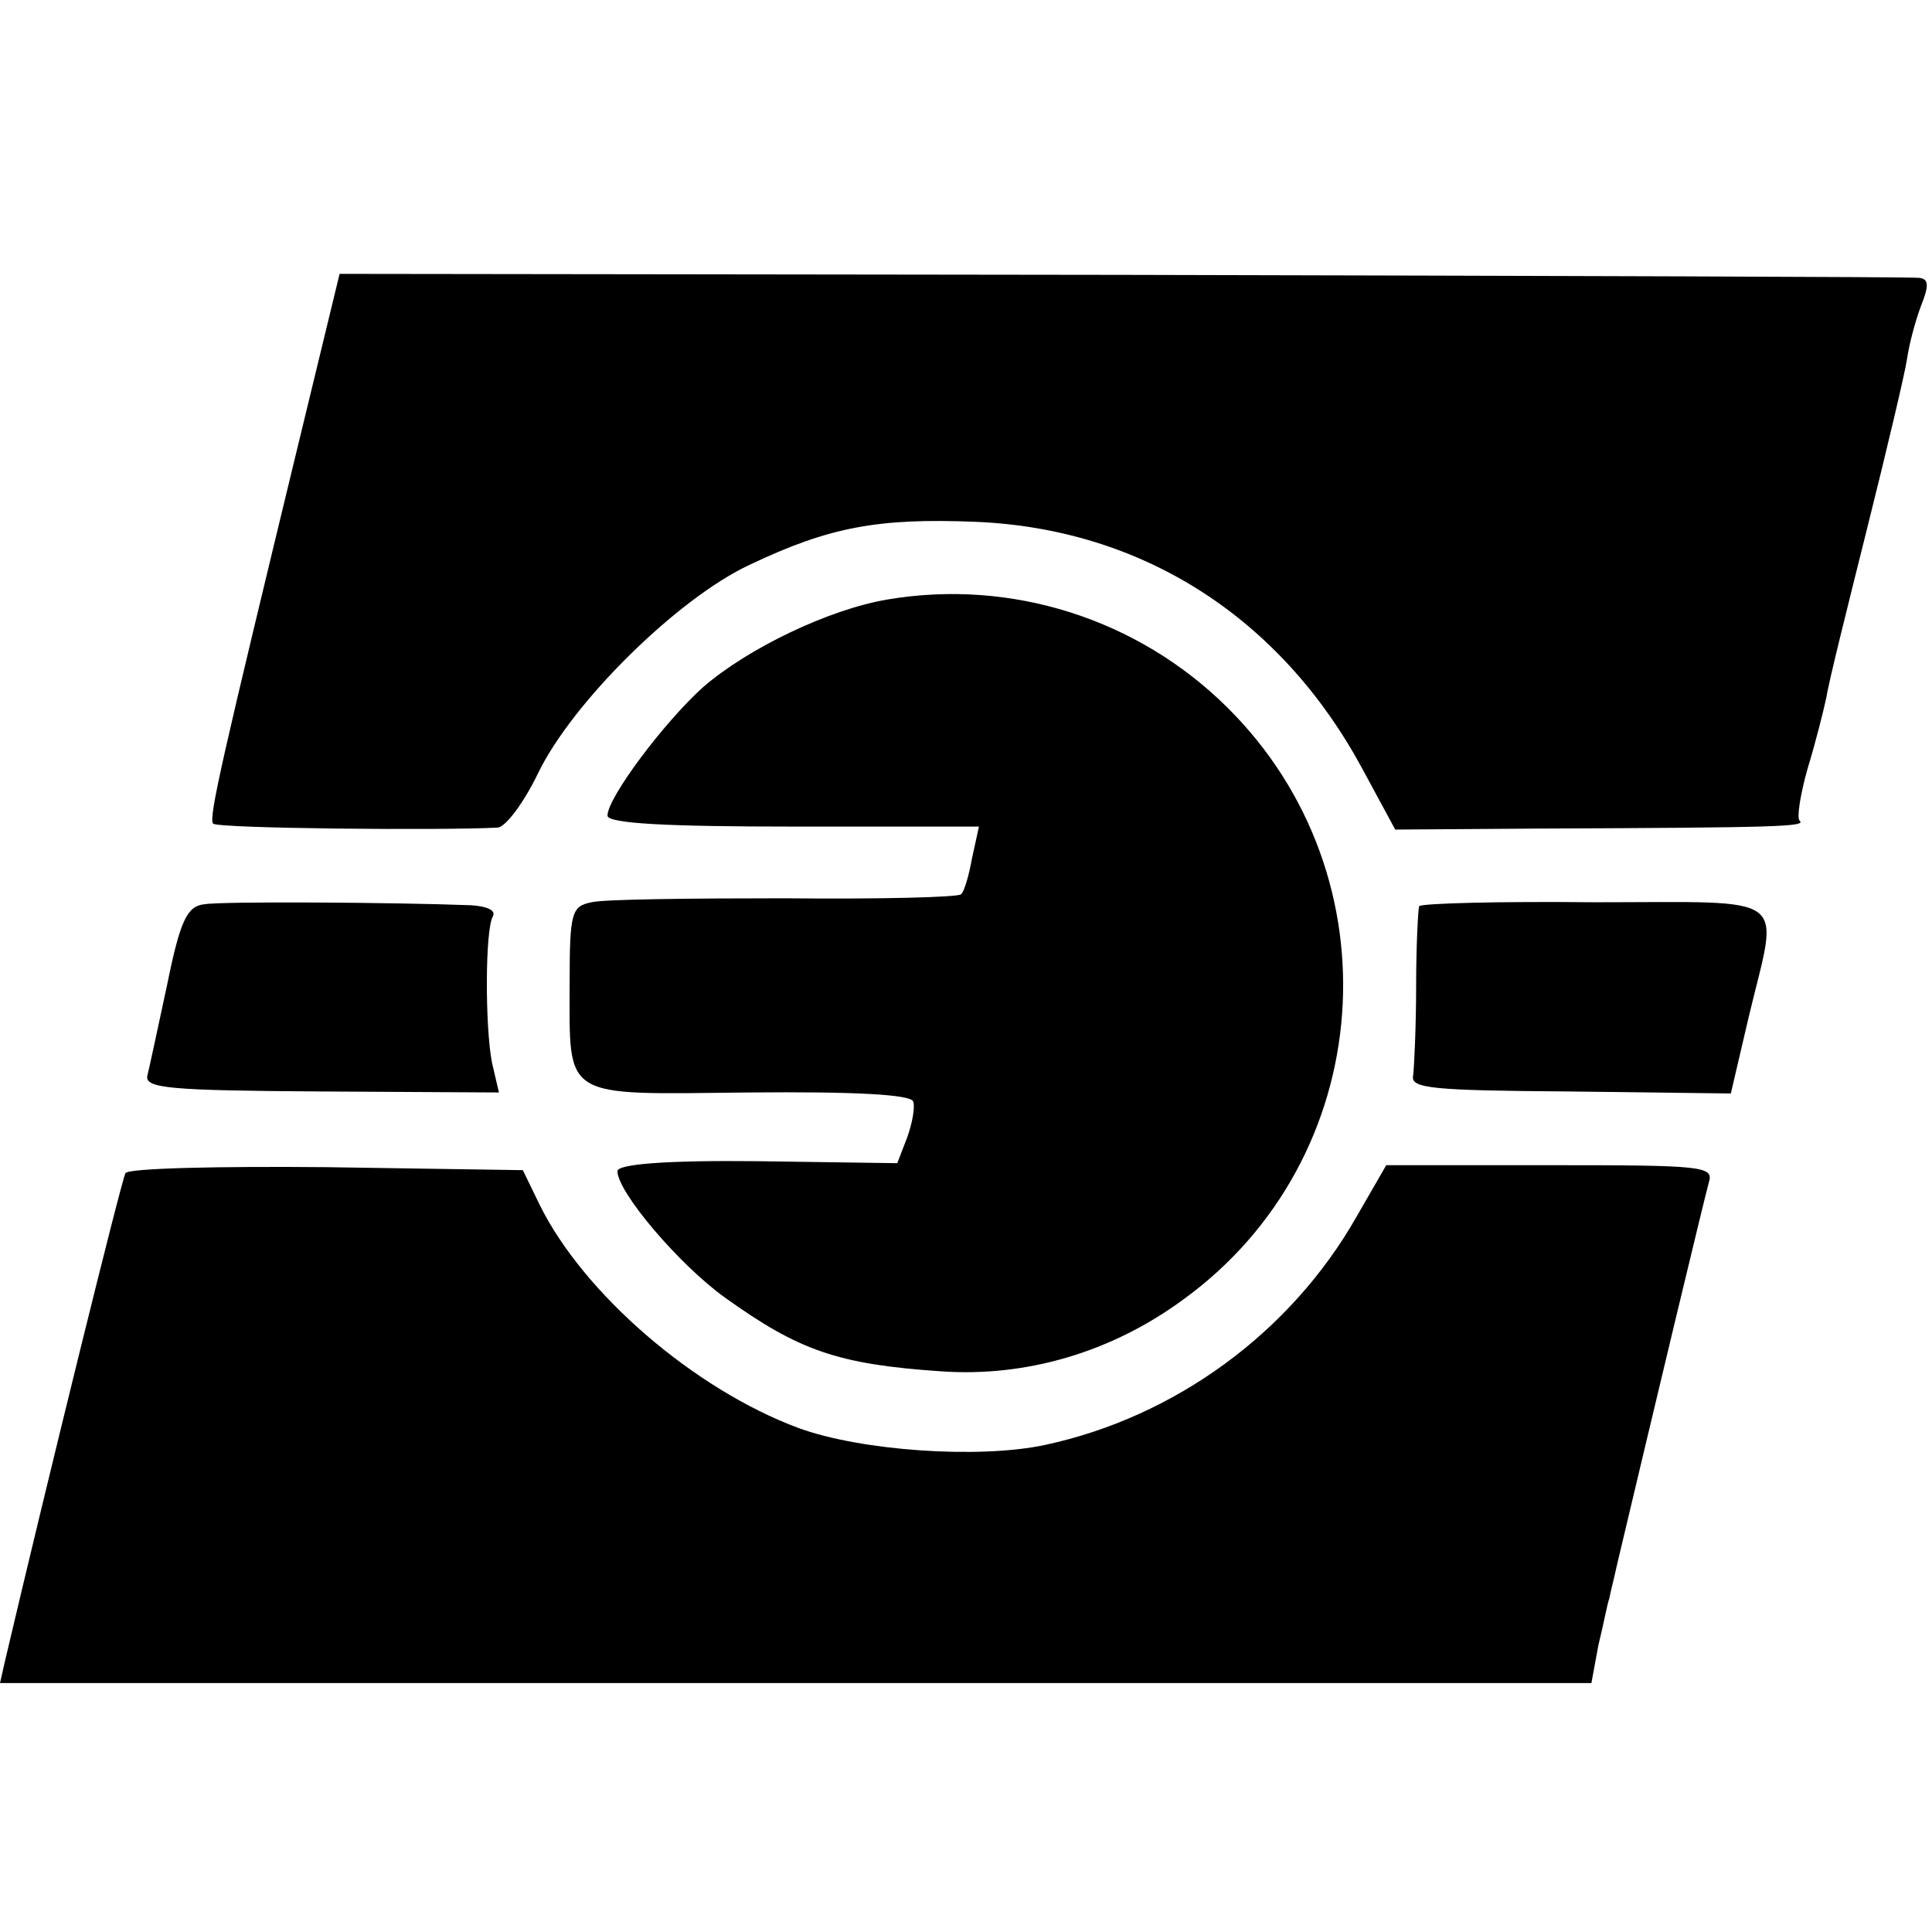 <?xml version="1.0" standalone="no"?>
<!DOCTYPE svg PUBLIC "-//W3C//DTD SVG 20010904//EN"
 "http://www.w3.org/TR/2001/REC-SVG-20010904/DTD/svg10.dtd">
<svg version="1.0" xmlns="http://www.w3.org/2000/svg"
 width="194pt" height="194pt" viewBox="0 0 194 194"
 preserveAspectRatio="xMidYMid meet">
<g transform="translate(0,194) scale(0.1,-0.1)"
fill="#000000" stroke="none">
<path d="M301 1500 c-77 -318 -92 -382 -87 -387 4 -5 232 -7 286 -4 8 1 26 25
40 54 34 71 140 176 213 210 80 38 129 47 227 43 167 -7 306 -96 388 -248 l33
-61 144 1 c244 1 269 2 262 8 -3 3 1 27 8 52 8 26 16 58 19 72 2 14 21 90 41
170 20 80 38 156 40 170 2 14 8 37 14 53 8 20 8 27 -2 28 -6 1 -366 2 -799 3
l-787 1 -40 -165z"/>
<path d="M891 1338 c-59 -10 -140 -49 -185 -88 -39 -35 -96 -111 -96 -129 0
-8 61 -11 186 -11 l187 0 -7 -32 c-3 -17 -8 -34 -11 -36 -3 -3 -82 -5 -177 -4
-95 0 -183 -1 -194 -4 -20 -4 -22 -10 -22 -81 0 -118 -9 -112 179 -110 108 1
163 -2 166 -9 2 -6 -1 -22 -6 -36 l-10 -26 -140 2 c-93 1 -141 -3 -141 -10 0
-21 62 -94 108 -127 74 -53 113 -67 217 -74 85 -6 171 19 243 72 195 141 216
425 44 595 -90 89 -217 129 -341 108z"/>
<path d="M205 1032 c-17 -2 -24 -16 -37 -80 -9 -42 -18 -84 -20 -92 -3 -13 23
-15 175 -16 l178 -1 -7 30 c-7 36 -7 134 1 147 3 6 -6 10 -22 11 -79 3 -251 4
-268 1z"/>
<path d="M1425 1030 c-1 -3 -3 -39 -3 -80 0 -41 -2 -82 -3 -90 -3 -13 19 -15
157 -16 l162 -2 18 77 c30 126 46 115 -154 115 -96 1 -175 -1 -177 -4z"/>
<path d="M126 762 c-4 -7 -78 -307 -121 -490 l-5 -22 799 0 799 0 7 38 c5 20
9 42 11 47 1 6 5 21 8 35 36 152 88 369 92 383 5 16 -7 17 -159 17 l-165 0
-30 -52 c-66 -116 -182 -201 -313 -229 -66 -14 -184 -6 -247 17 -105 39 -216
135 -260 224 l-17 35 -197 3 c-108 1 -199 -1 -202 -6z"/>
</g>
</svg>
